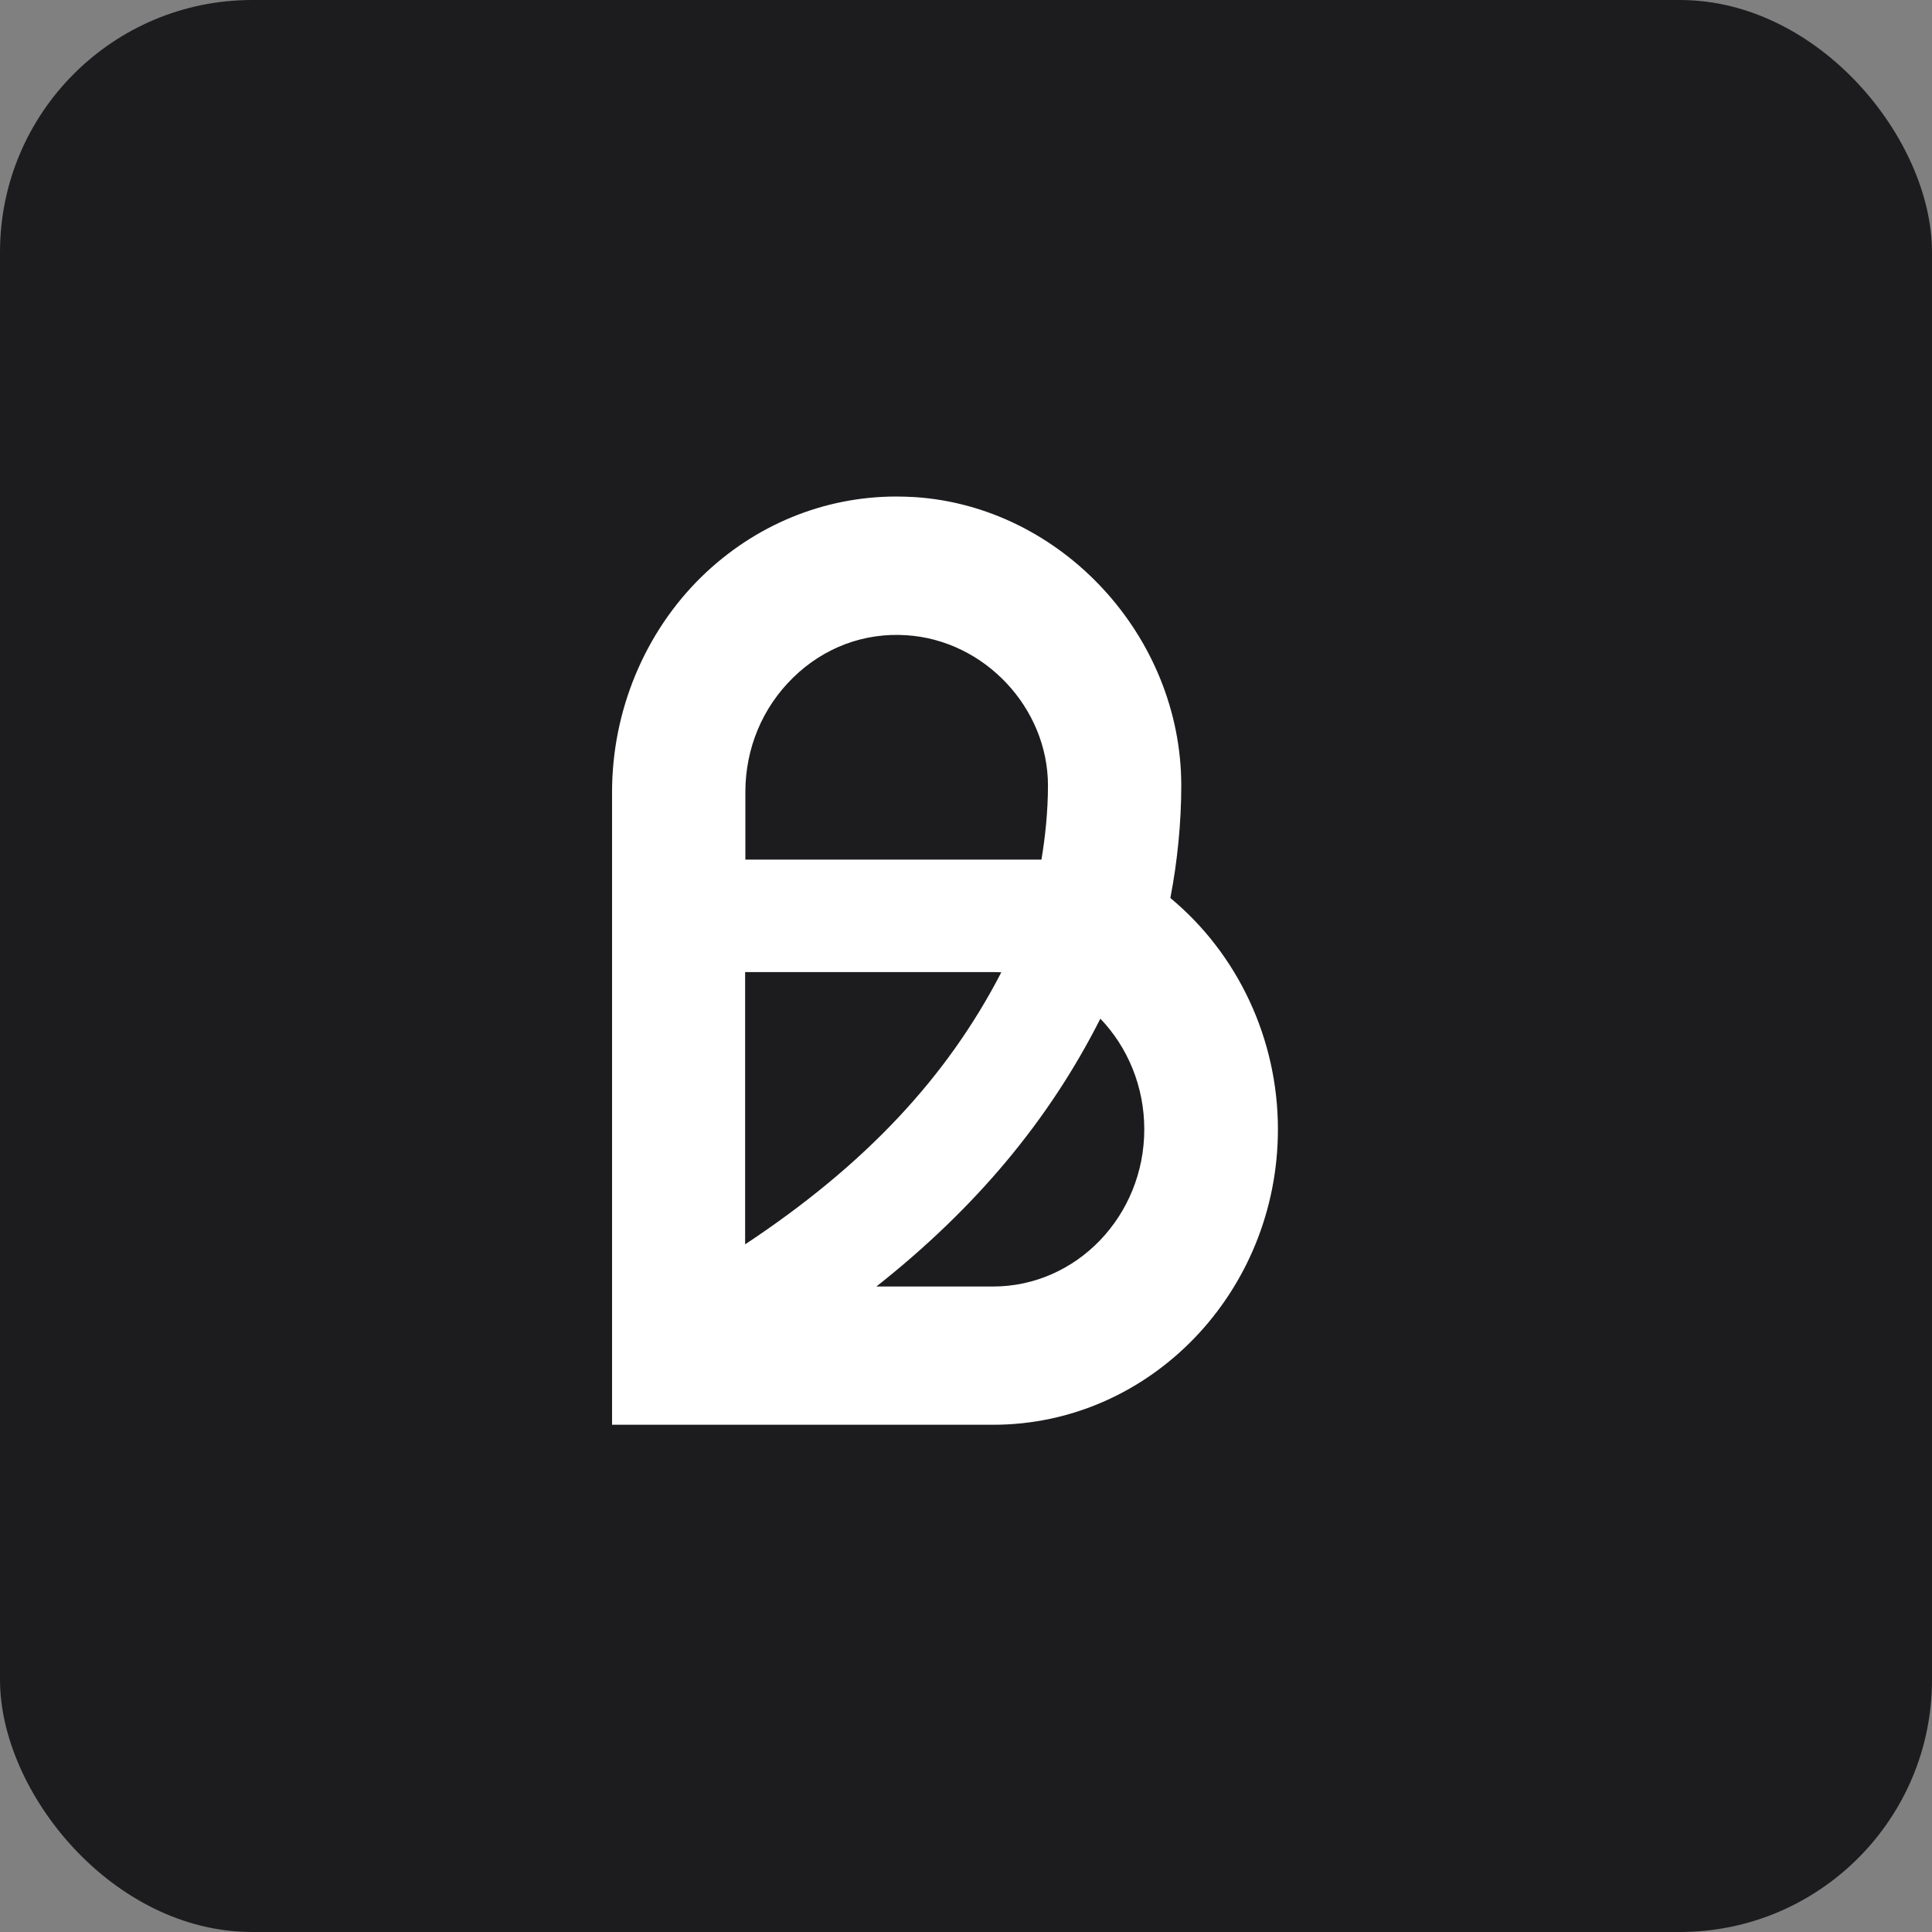 <svg width="40" height="40" viewBox="0 0 40 40" fill="none" xmlns="http://www.w3.org/2000/svg">
<rect x="0" y="0" width="40" height="40" fill="#808080" stroke="none"/>
<rect y="0" width="40" height="40" rx="5.221" fill="#1C1C1E"/>
<path d="M18.942 10.292C21.981 10.492 24.457 13.171 24.457 16.267C24.457 17.014 24.379 17.832 24.23 18.596L24.232 18.593C25.631 19.754 26.458 21.516 26.458 23.38C26.458 26.753 23.812 29.498 20.564 29.498H12.672V16.398C12.672 14.716 13.348 13.091 14.526 11.94C15.625 10.869 17.057 10.28 18.558 10.28C18.685 10.28 18.815 10.285 18.942 10.292ZM22.782 21.09C21.717 23.198 20.197 25.015 18.144 26.636H20.559C22.286 26.636 23.691 25.176 23.691 23.382C23.691 22.487 23.344 21.679 22.782 21.09ZM15.427 20.126V25.763C17.901 24.125 19.6 22.319 20.731 20.131C20.675 20.126 20.615 20.126 20.559 20.126H15.427ZM18.77 13.152C17.893 13.093 17.06 13.405 16.422 14.028C15.784 14.651 15.432 15.493 15.432 16.401V17.797H21.562C21.638 17.345 21.697 16.806 21.697 16.264C21.697 14.655 20.383 13.256 18.77 13.152Z" fill="white"/>
</svg>

